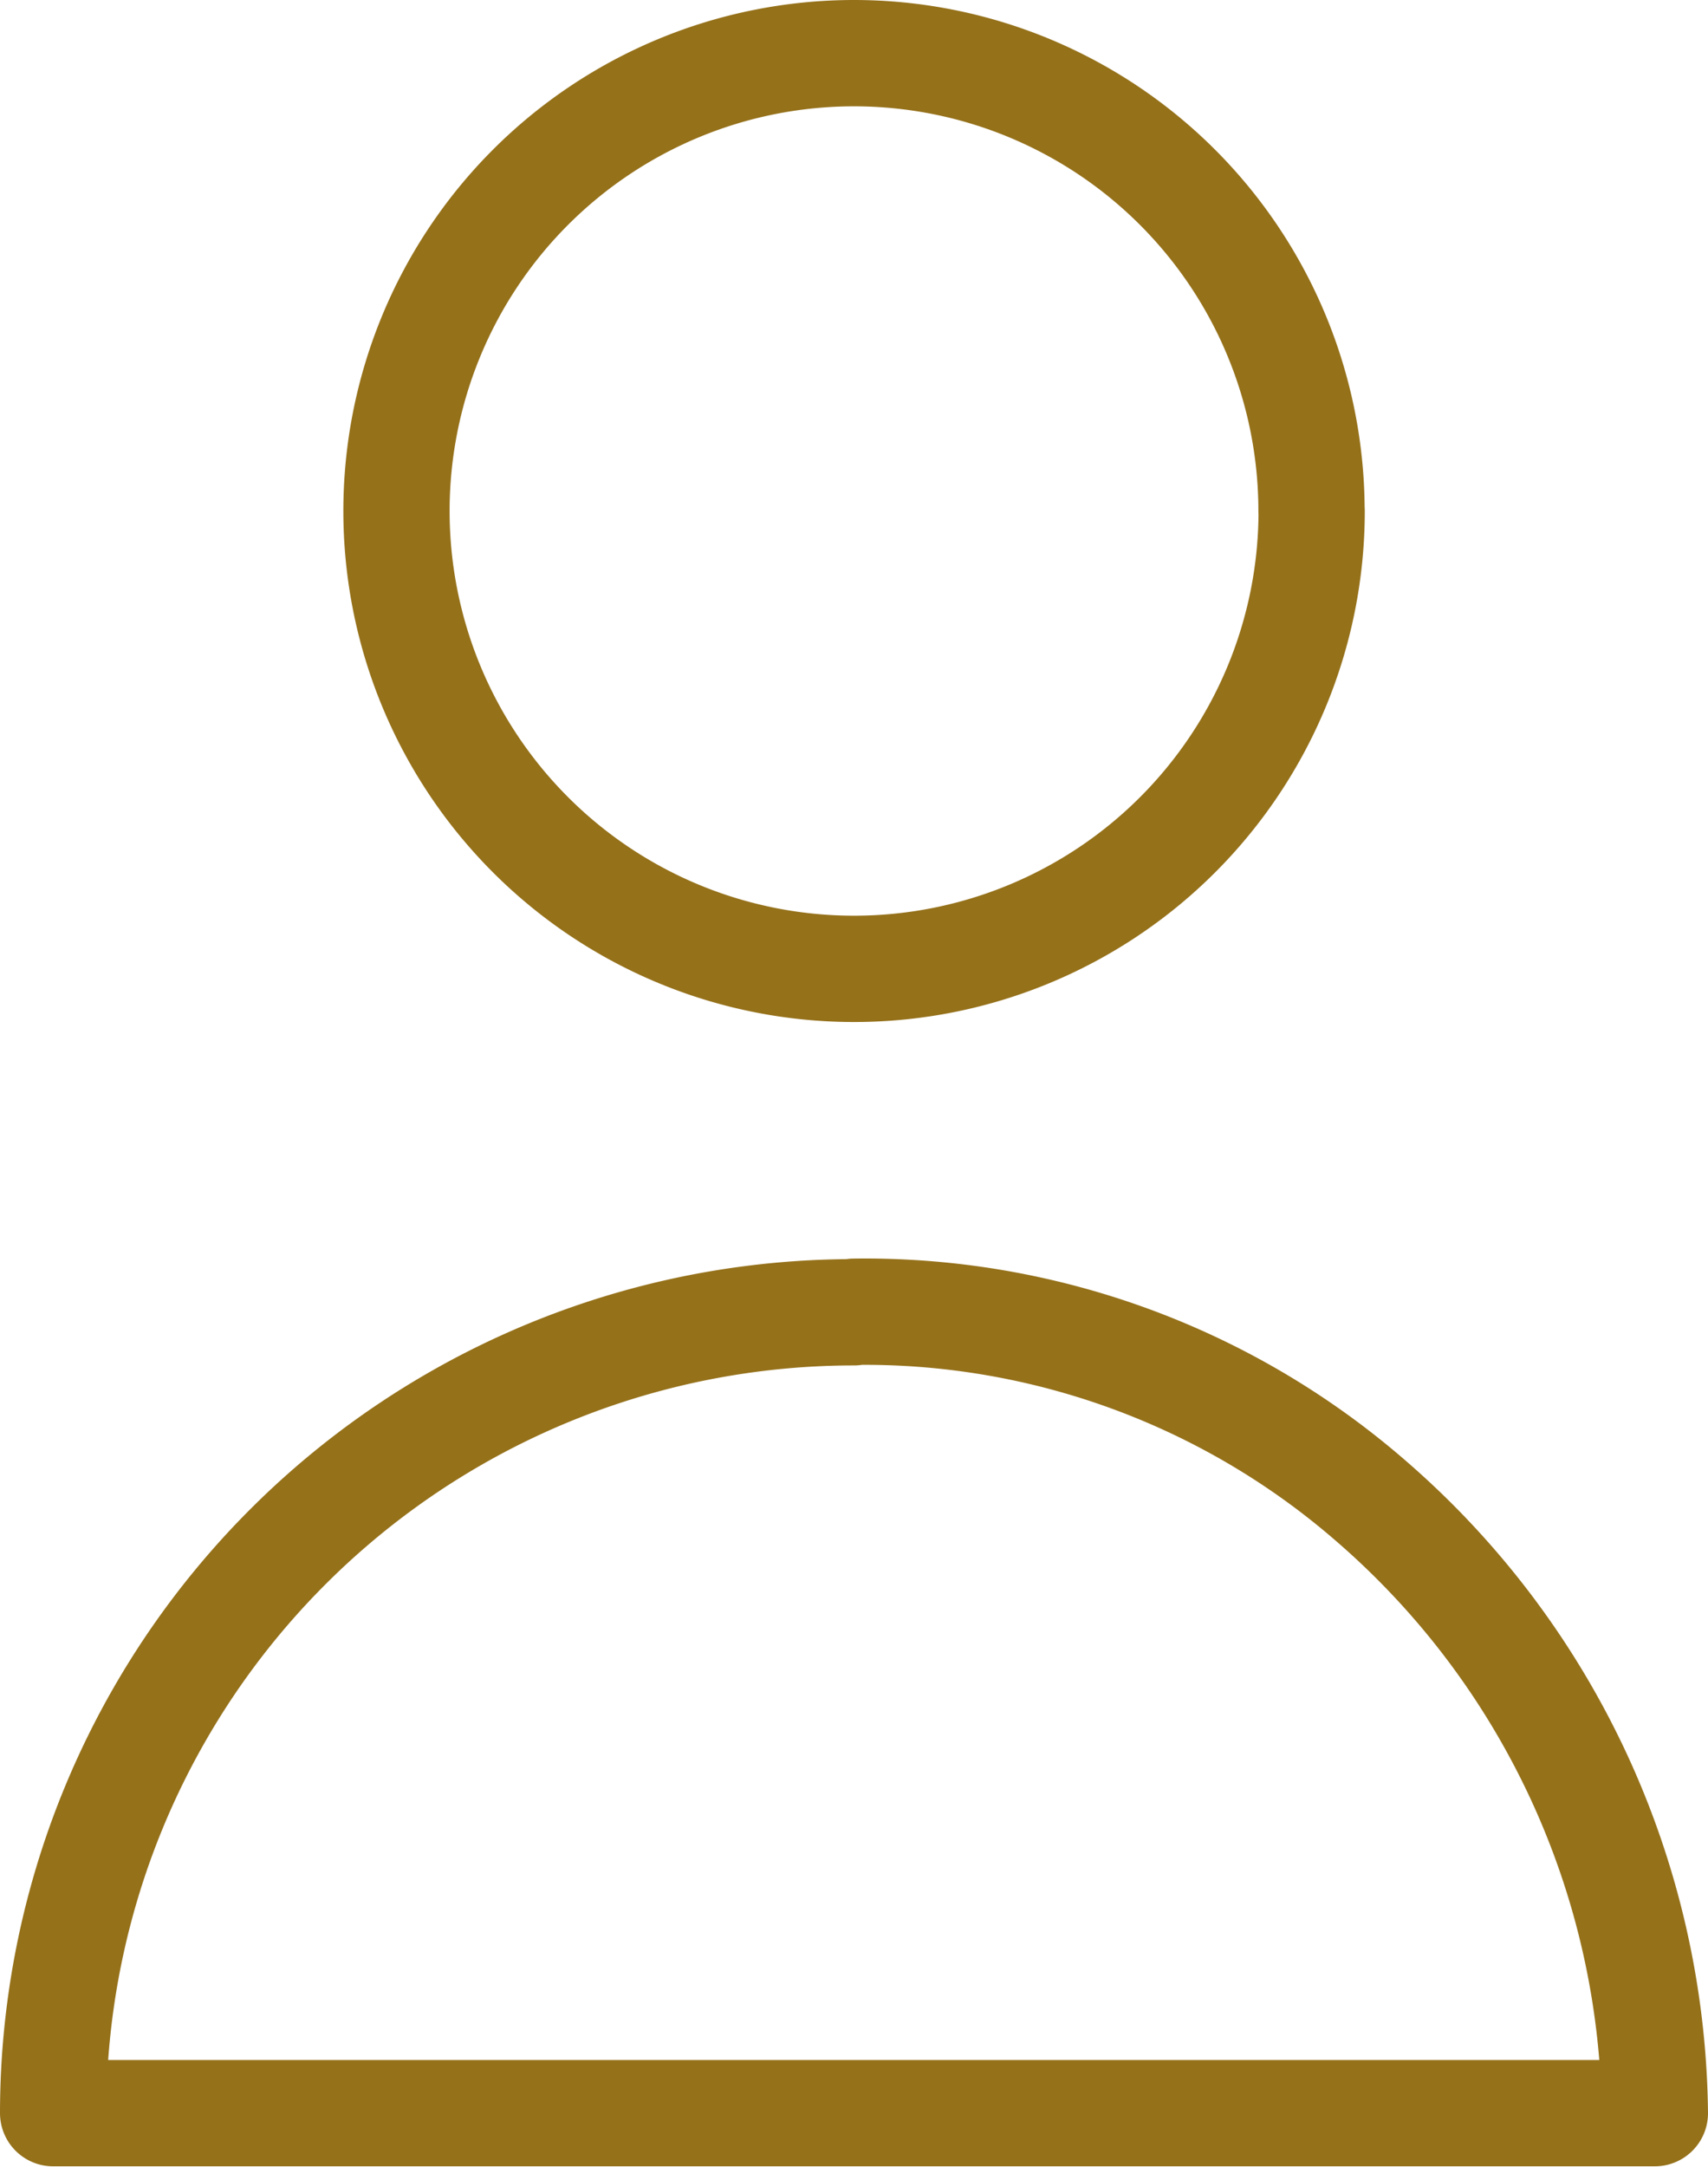 <svg xmlns="http://www.w3.org/2000/svg" width="12.859" height="16.304" viewBox="0 0 12.859 16.304">
  <g id="グループ_1457" data-name="グループ 1457" transform="translate(-246.1 -607.768)">
    <path id="パス_53116" data-name="パス 53116" d="M14.475,6.445A3.445,3.445,0,1,1,11.029,3a3.445,3.445,0,0,1,3.445,3.445Zm-3.445,6.029A6.029,6.029,0,0,0,5,18.5H17.059a6.175,6.175,0,0,0-2.13-4.6,5.811,5.811,0,0,0-3.9-1.43Z" transform="translate(241.5 605.168)" fill="none" stroke="#95711a" stroke-linecap="round" stroke-linejoin="round" stroke-width="0.8"/>
  </g>
</svg>
